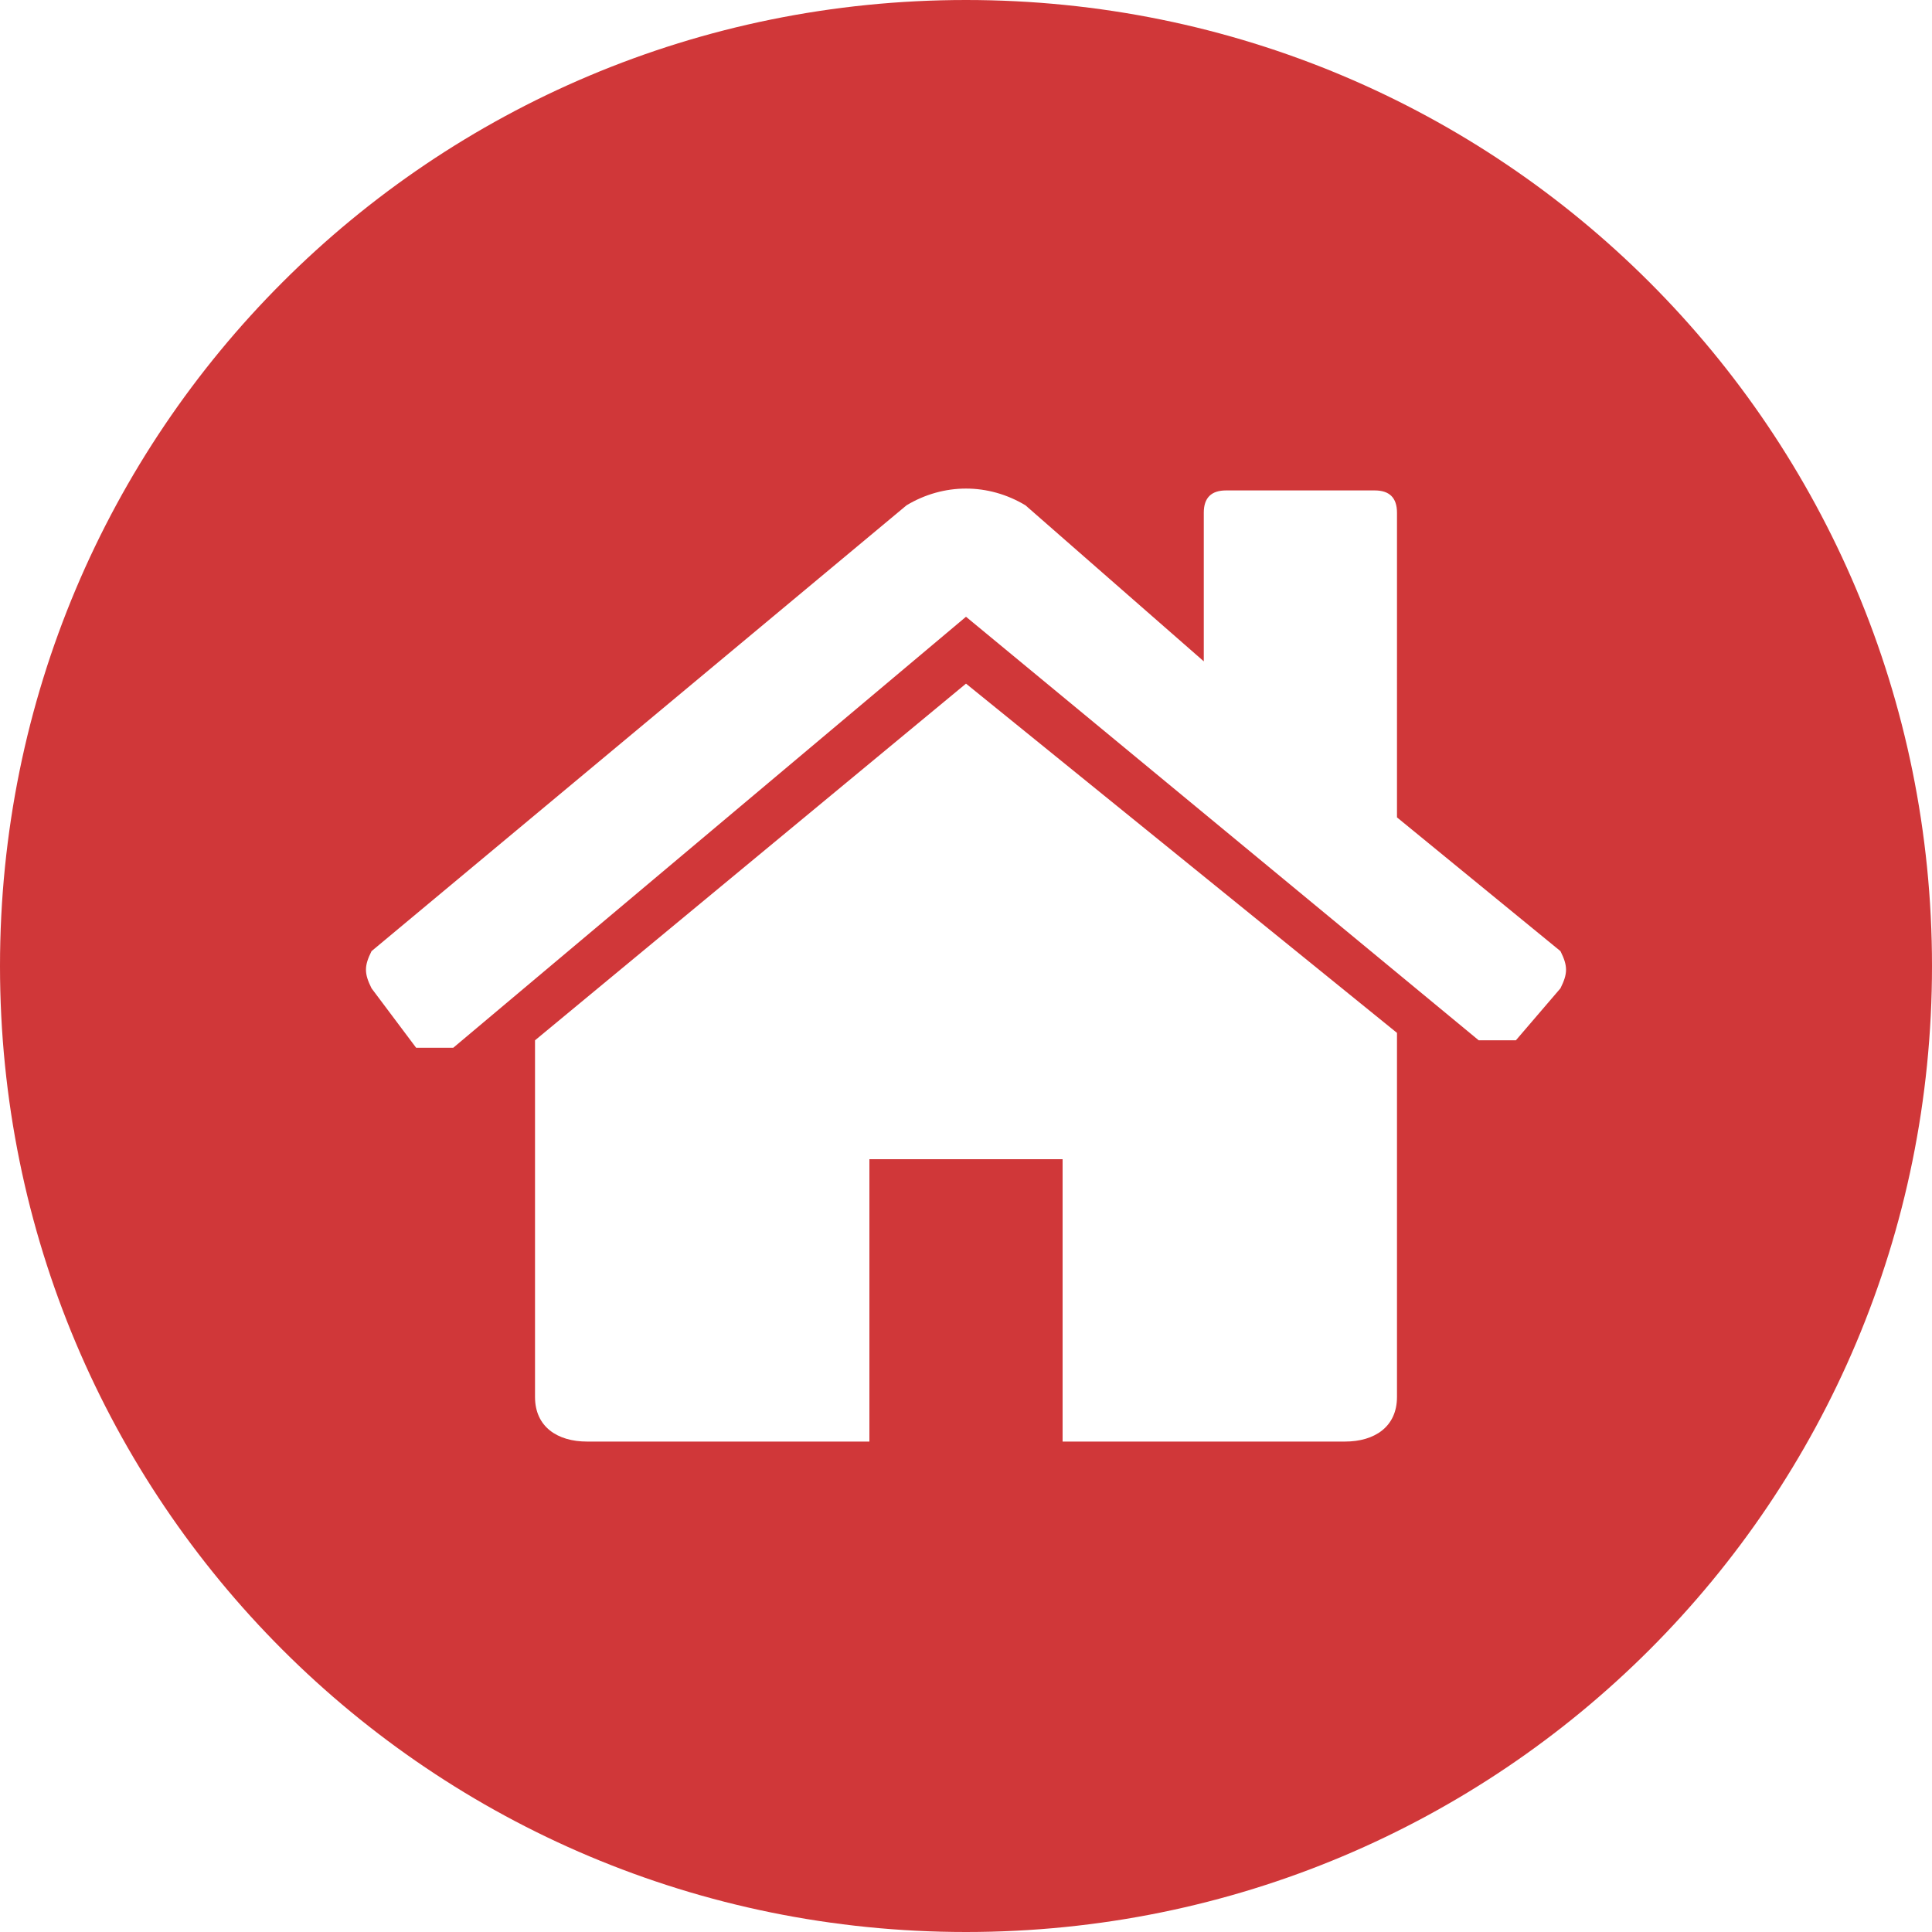 <?xml version="1.0" encoding="utf-8"?>
<!-- Generator: Adobe Illustrator 24.0.2, SVG Export Plug-In . SVG Version: 6.00 Build 0)  -->
<svg version="1.1" id="Layer_1" xmlns="http://www.w3.org/2000/svg" xmlns:xlink="http://www.w3.org/1999/xlink" x="0px" y="0px"
	 viewBox="0 0 26 26" style="enable-background:new 0 0 26 26;" xml:space="preserve">
<style type="text/css">
	.st0{fill:#D03739;}
</style>
<title>icn_site-blue</title>
<path class="st0" d="M13,0C5.8,0,0,5.8,0,13s5.8,13,13,13s13-5.8,13-13S20.2,0,13,0z M18.8,18.8c0,0.4-0.3,0.6-0.7,0.6h-3.8v-3.8
	h-2.6v3.8H7.9c-0.4,0-0.7-0.2-0.7-0.6V14l0,0L13,9.2l5.8,4.7l0,0V18.8z M21,13.3L20.4,14h-0.5L13,8.3l-6.9,5.8H5.6L5,13.3
	c-0.1-0.2-0.1-0.3,0-0.5l7.2-6c0.5-0.3,1.1-0.3,1.6,0l2.4,2.1v-2c0-0.2,0.1-0.3,0.3-0.3h2c0.2,0,0.3,0.1,0.3,0.3V11l2.2,1.8
	C21.1,13,21.1,13.1,21,13.3z"/>
</svg>
